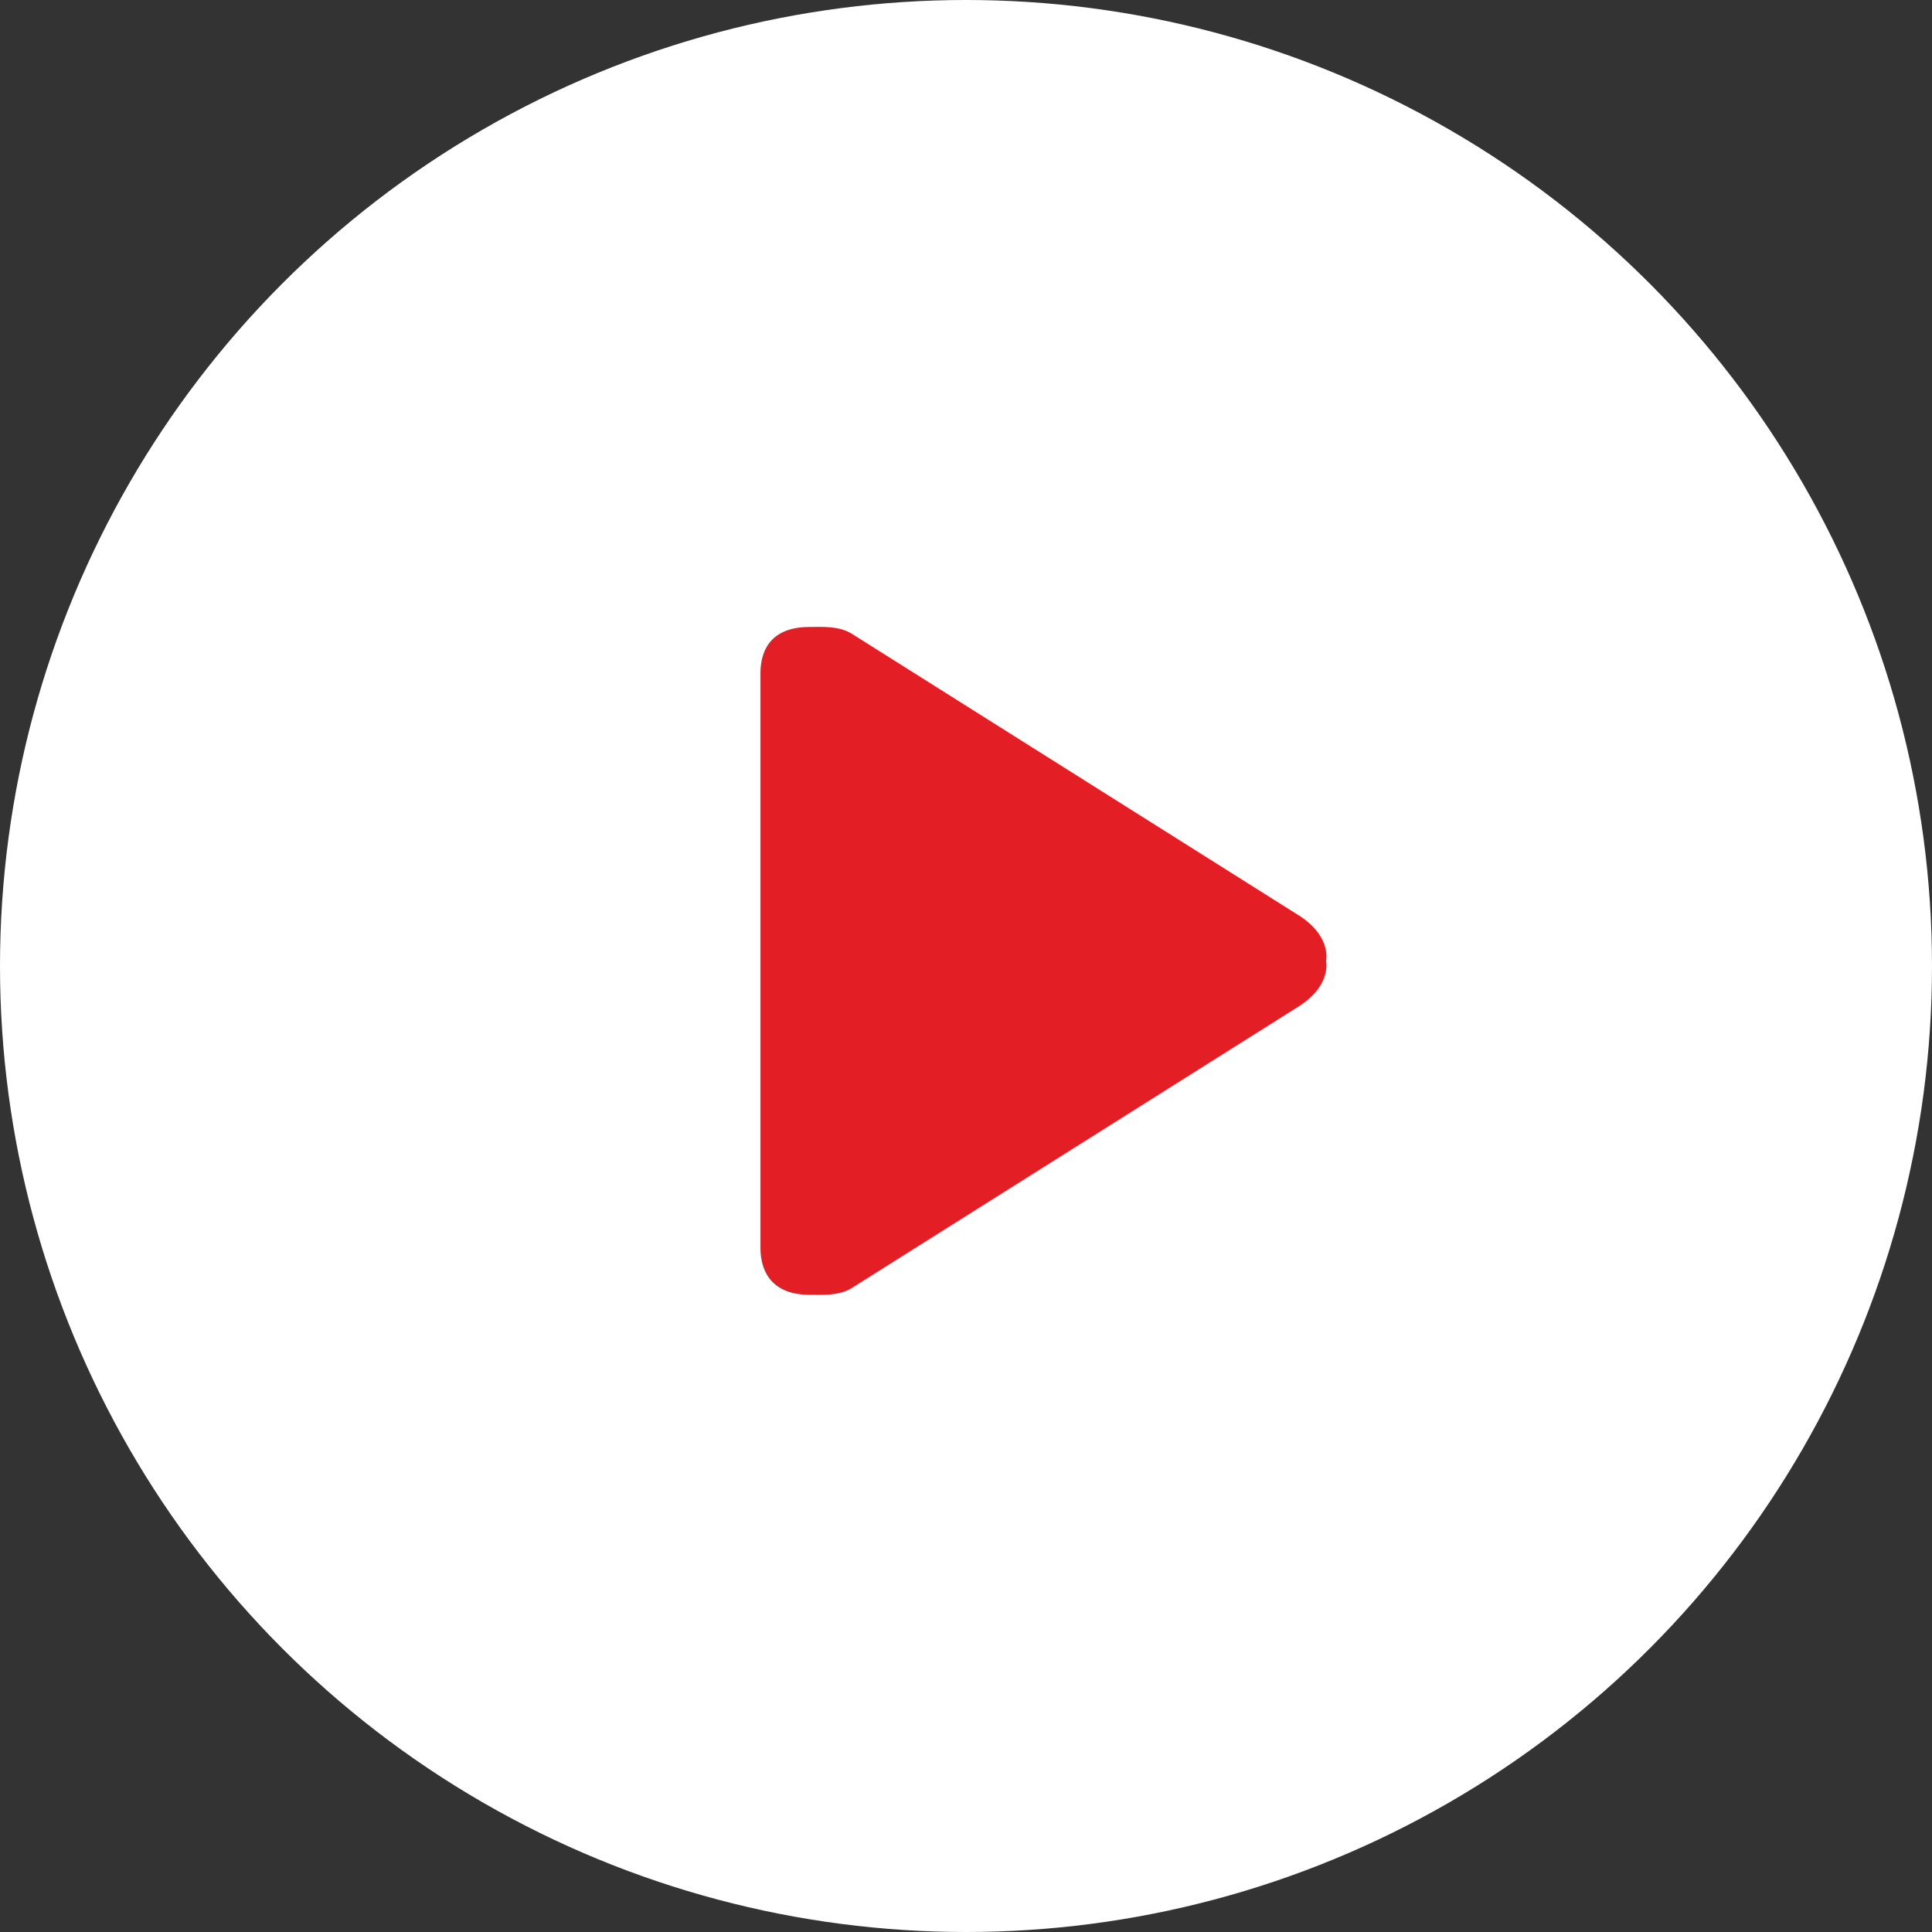 <svg width="188" height="188" viewBox="0 0 188 188" fill="none" xmlns="http://www.w3.org/2000/svg">
<rect x="0" y="0" width="188" height="188" fill="#333333" stroke="none"/>
<circle cx="94" cy="94" r="94" fill="white"/>
<path fill-rule="evenodd" clip-rule="evenodd" d="M126.094 88.895L82.841 61.643C81.562 60.882 79.974 61.009 78.775 61.009C73.978 61.009 74 64.712 74 65.65V121.351C74 122.144 73.979 125.993 78.775 125.993C79.974 125.993 81.562 126.119 82.841 125.358L126.094 98.106C129.644 95.994 129.031 93.501 129.031 93.501C129.031 93.501 129.645 91.008 126.094 88.895Z" fill="#E31E24"/>
</svg>
